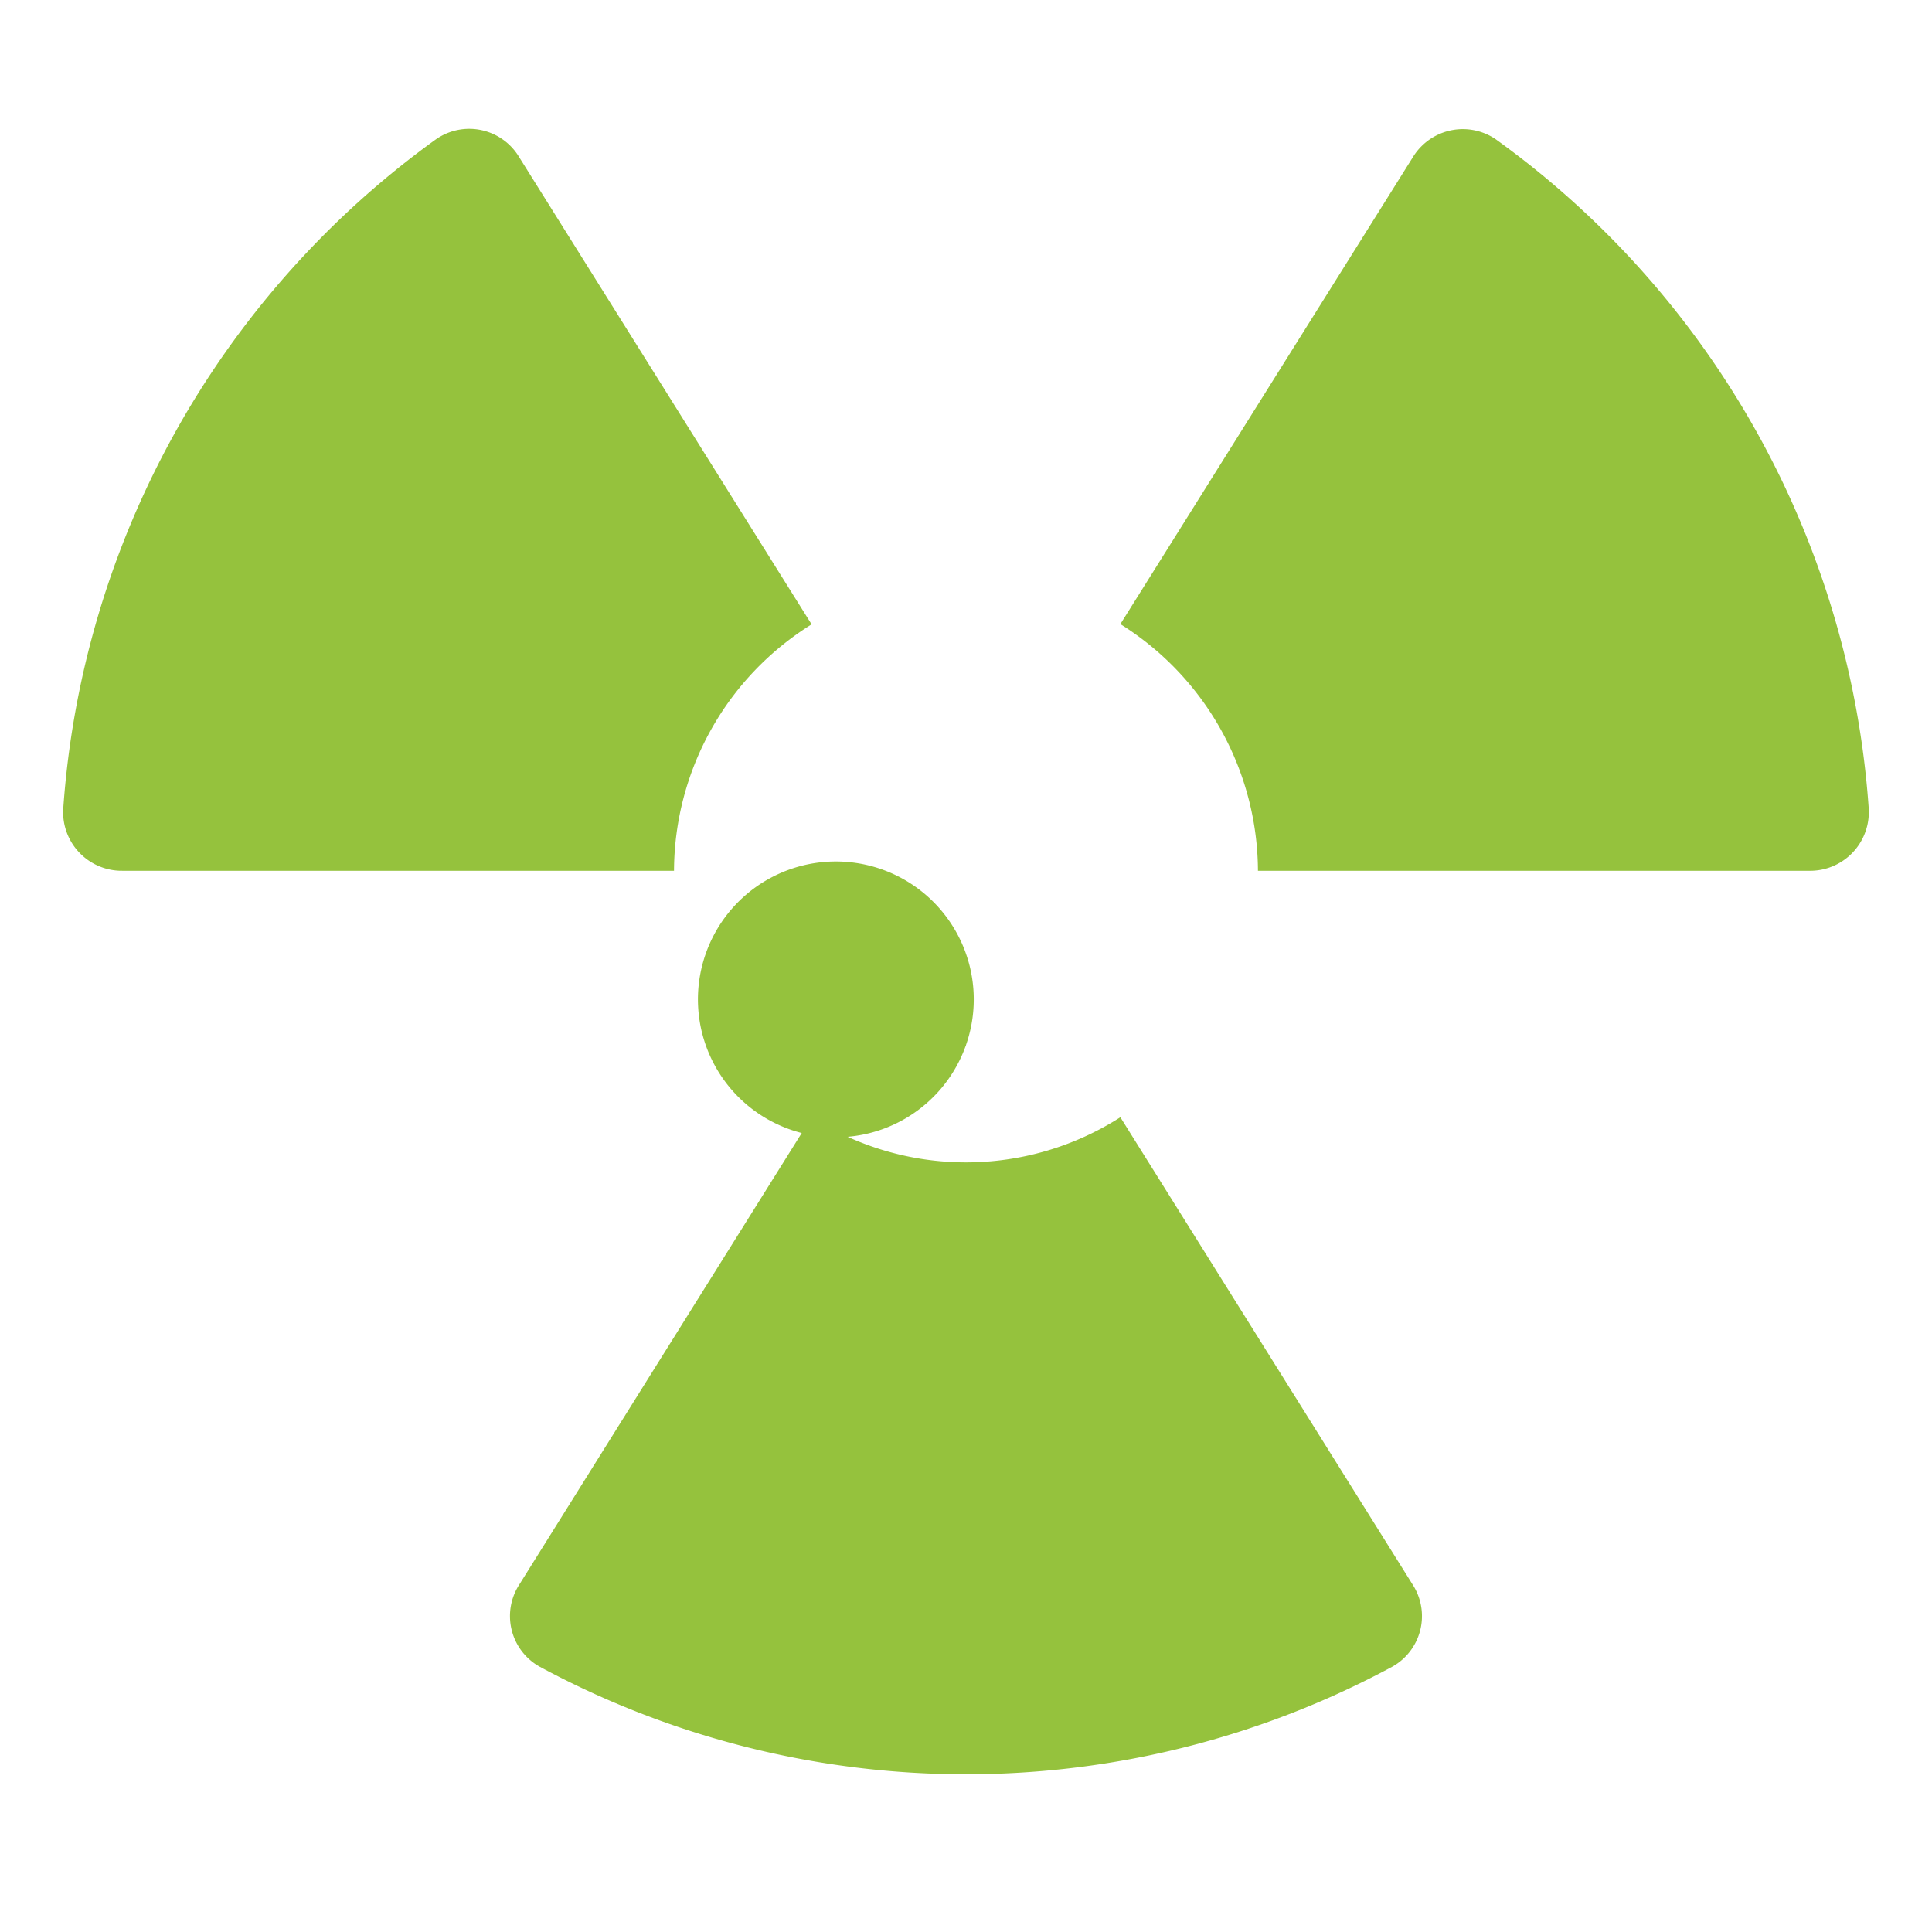 <svg xmlns="http://www.w3.org/2000/svg" xmlns:xlink="http://www.w3.org/1999/xlink" width="60" height="60" viewBox="0 0 60 60">
  <defs>
    <clipPath id="clip-path">
      <rect id="Rectangle_3343" data-name="Rectangle 3343" width="60" height="60" transform="translate(1311 1061)" fill="none" stroke="#707070" stroke-width="1"/>
    </clipPath>
  </defs>
  <g id="Mask_Group_72" data-name="Mask Group 72" transform="translate(-1311 -1061)" clip-path="url(#clip-path)">
    <g id="radiation" transform="translate(1312.961 1042.29)">
      <g id="Layer_2_20_" transform="translate(0 22.71)">
        <g id="Radiation_1_" transform="translate(0 0)">
          <path id="Path_18055" data-name="Path 18055" d="M37.106,45.753H54.242a1.822,1.822,0,0,0,1.835-1.81c0-.029,0-.057,0-.086A28,28,0,0,0,44.485,23.031a1.817,1.817,0,0,0-2.522.489c-.016.023-.031.047-.046.072l-9.084,14.5a9.084,9.084,0,0,1,4.273,7.665Zm-4.273,7.654a8.9,8.9,0,0,1-9.589,0L14.16,67.93a1.8,1.8,0,0,0,.547,2.486l.081.049a27.9,27.9,0,0,0,26.5,0,1.8,1.8,0,0,0,.677-2.454q-.023-.041-.049-.081Zm-4.794-2.243a4.283,4.283,0,1,0-.006.017h.006v-.017Zm-26.2-5.411H18.971A9.05,9.05,0,0,1,23.244,38.1L14.16,23.587a1.806,1.806,0,0,0-2.477-.619q-.046.028-.091.058A28.037,28.037,0,0,0,0,43.869a1.822,1.822,0,0,0,1.76,1.883h.068Z" transform="translate(0 -22.71)" fill="#95c23d"/>
        </g>
      </g>
    </g>
  </g>
</svg>
